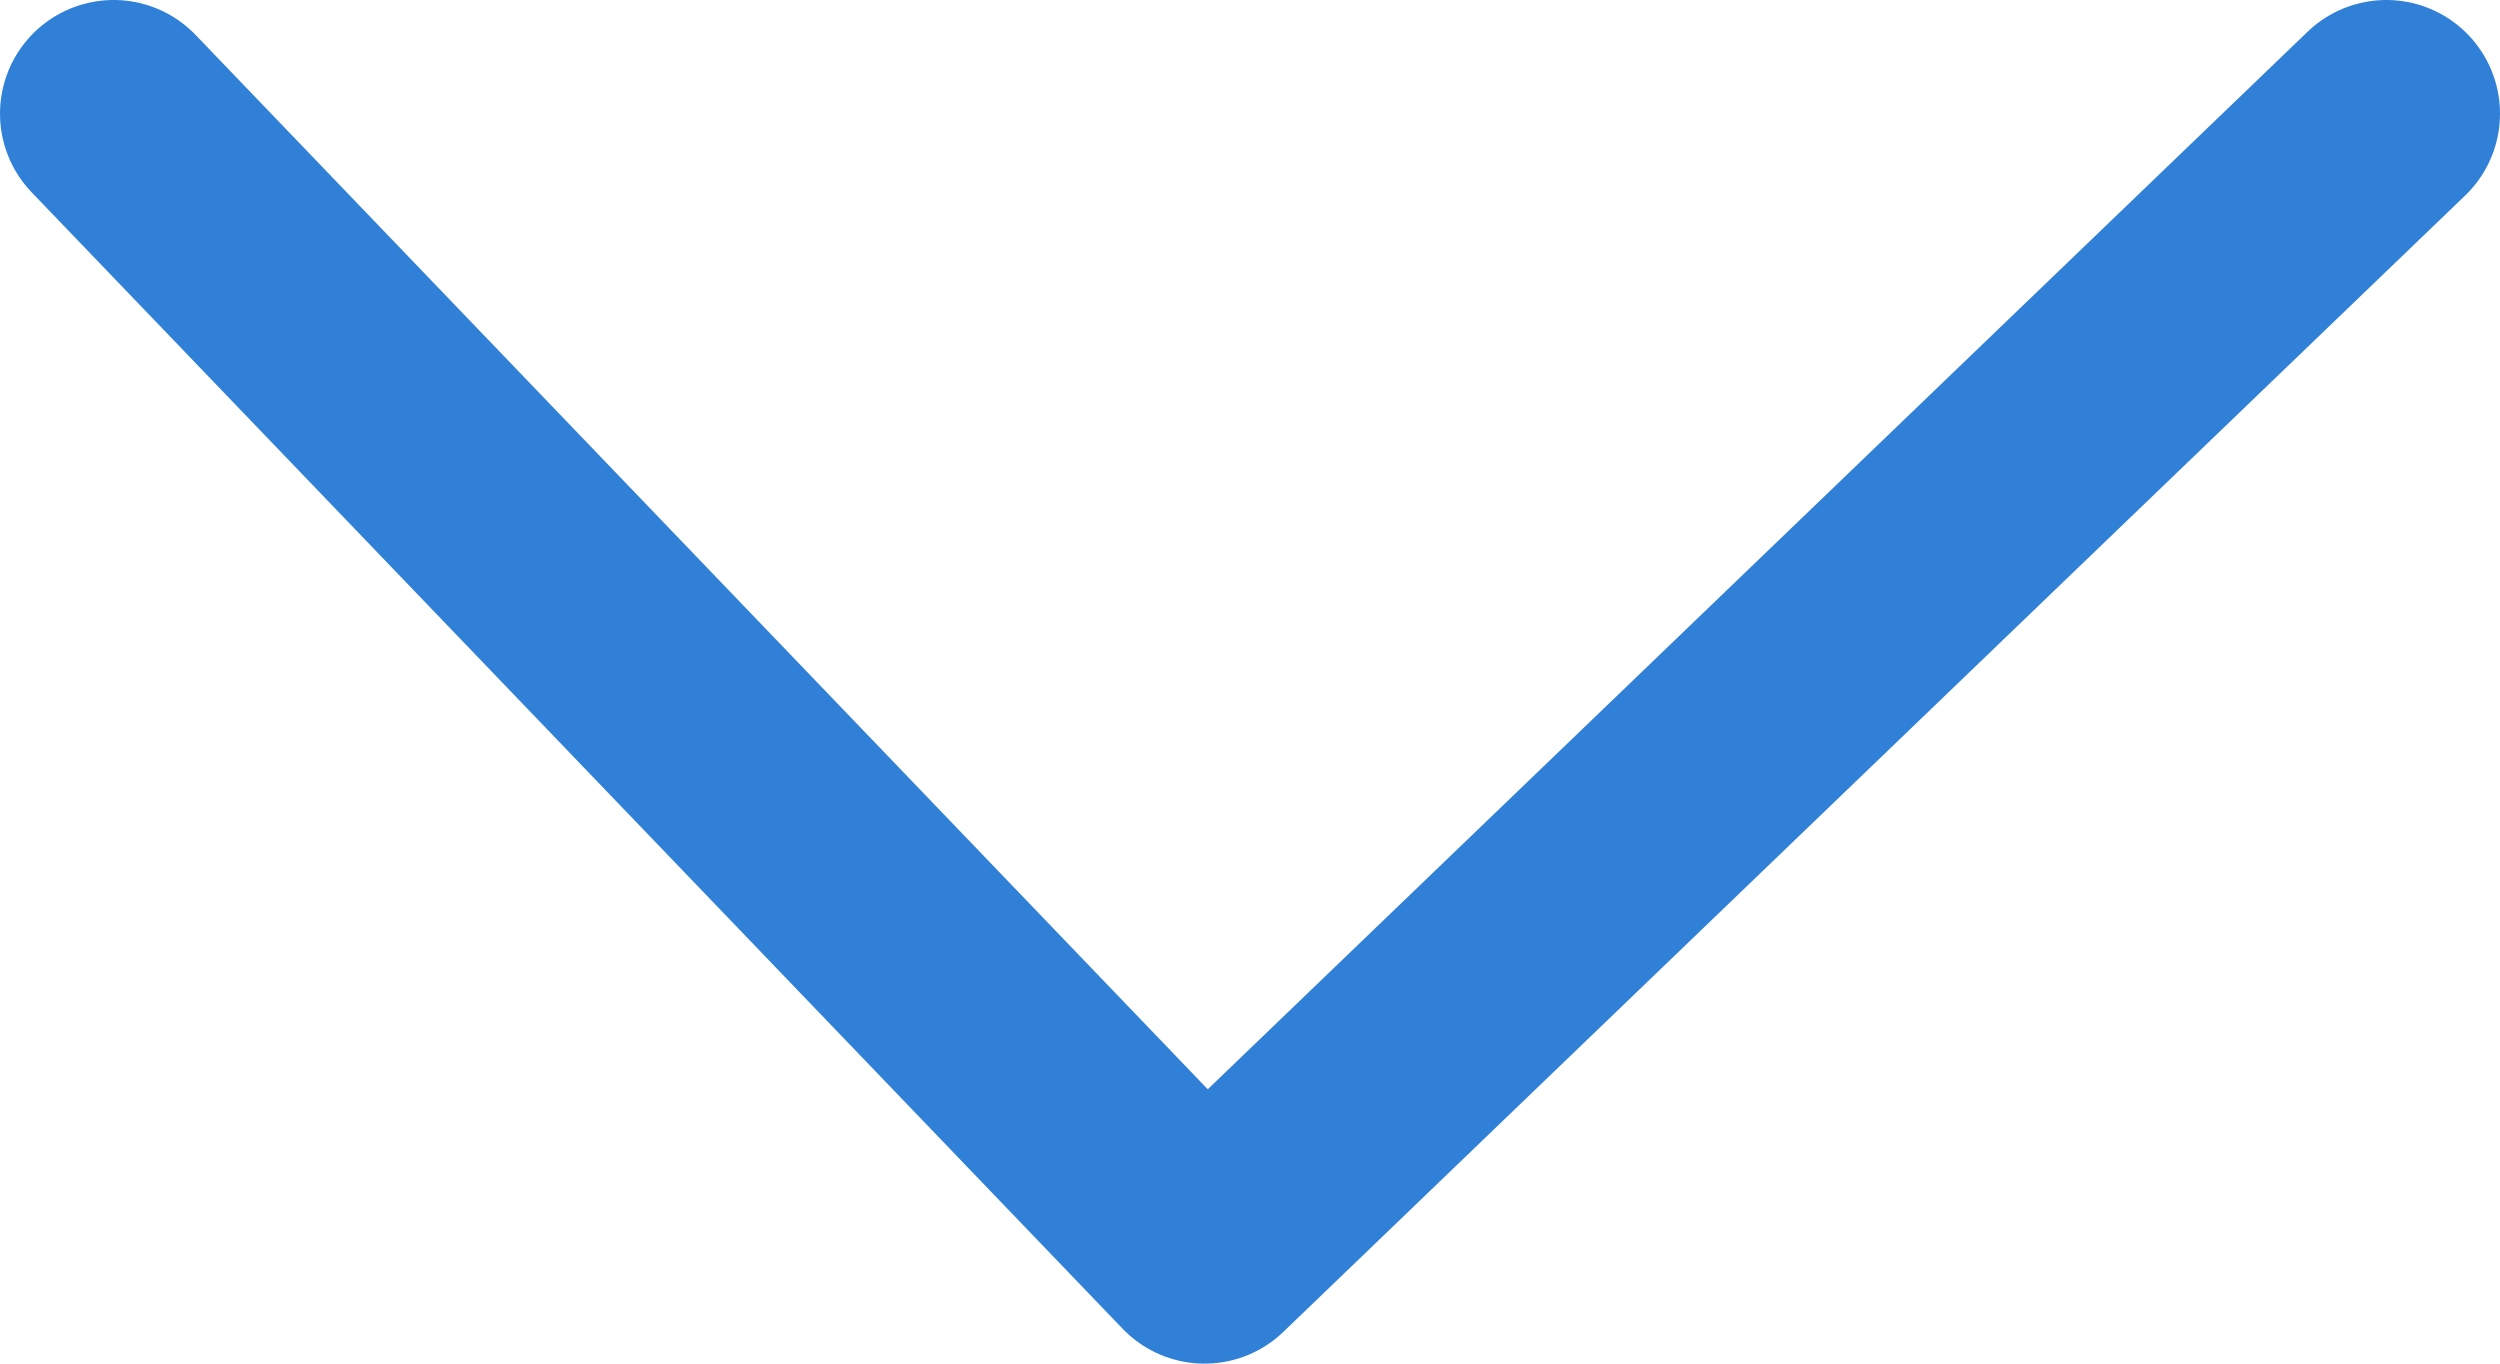<svg width="22" height="12" viewBox="0 0 22 12" fill="none" xmlns="http://www.w3.org/2000/svg">
<path d="M21 1L10.6 11L1 1" stroke="#3180D7" stroke-width="2" stroke-linecap="round" stroke-linejoin="round"/>
</svg>
